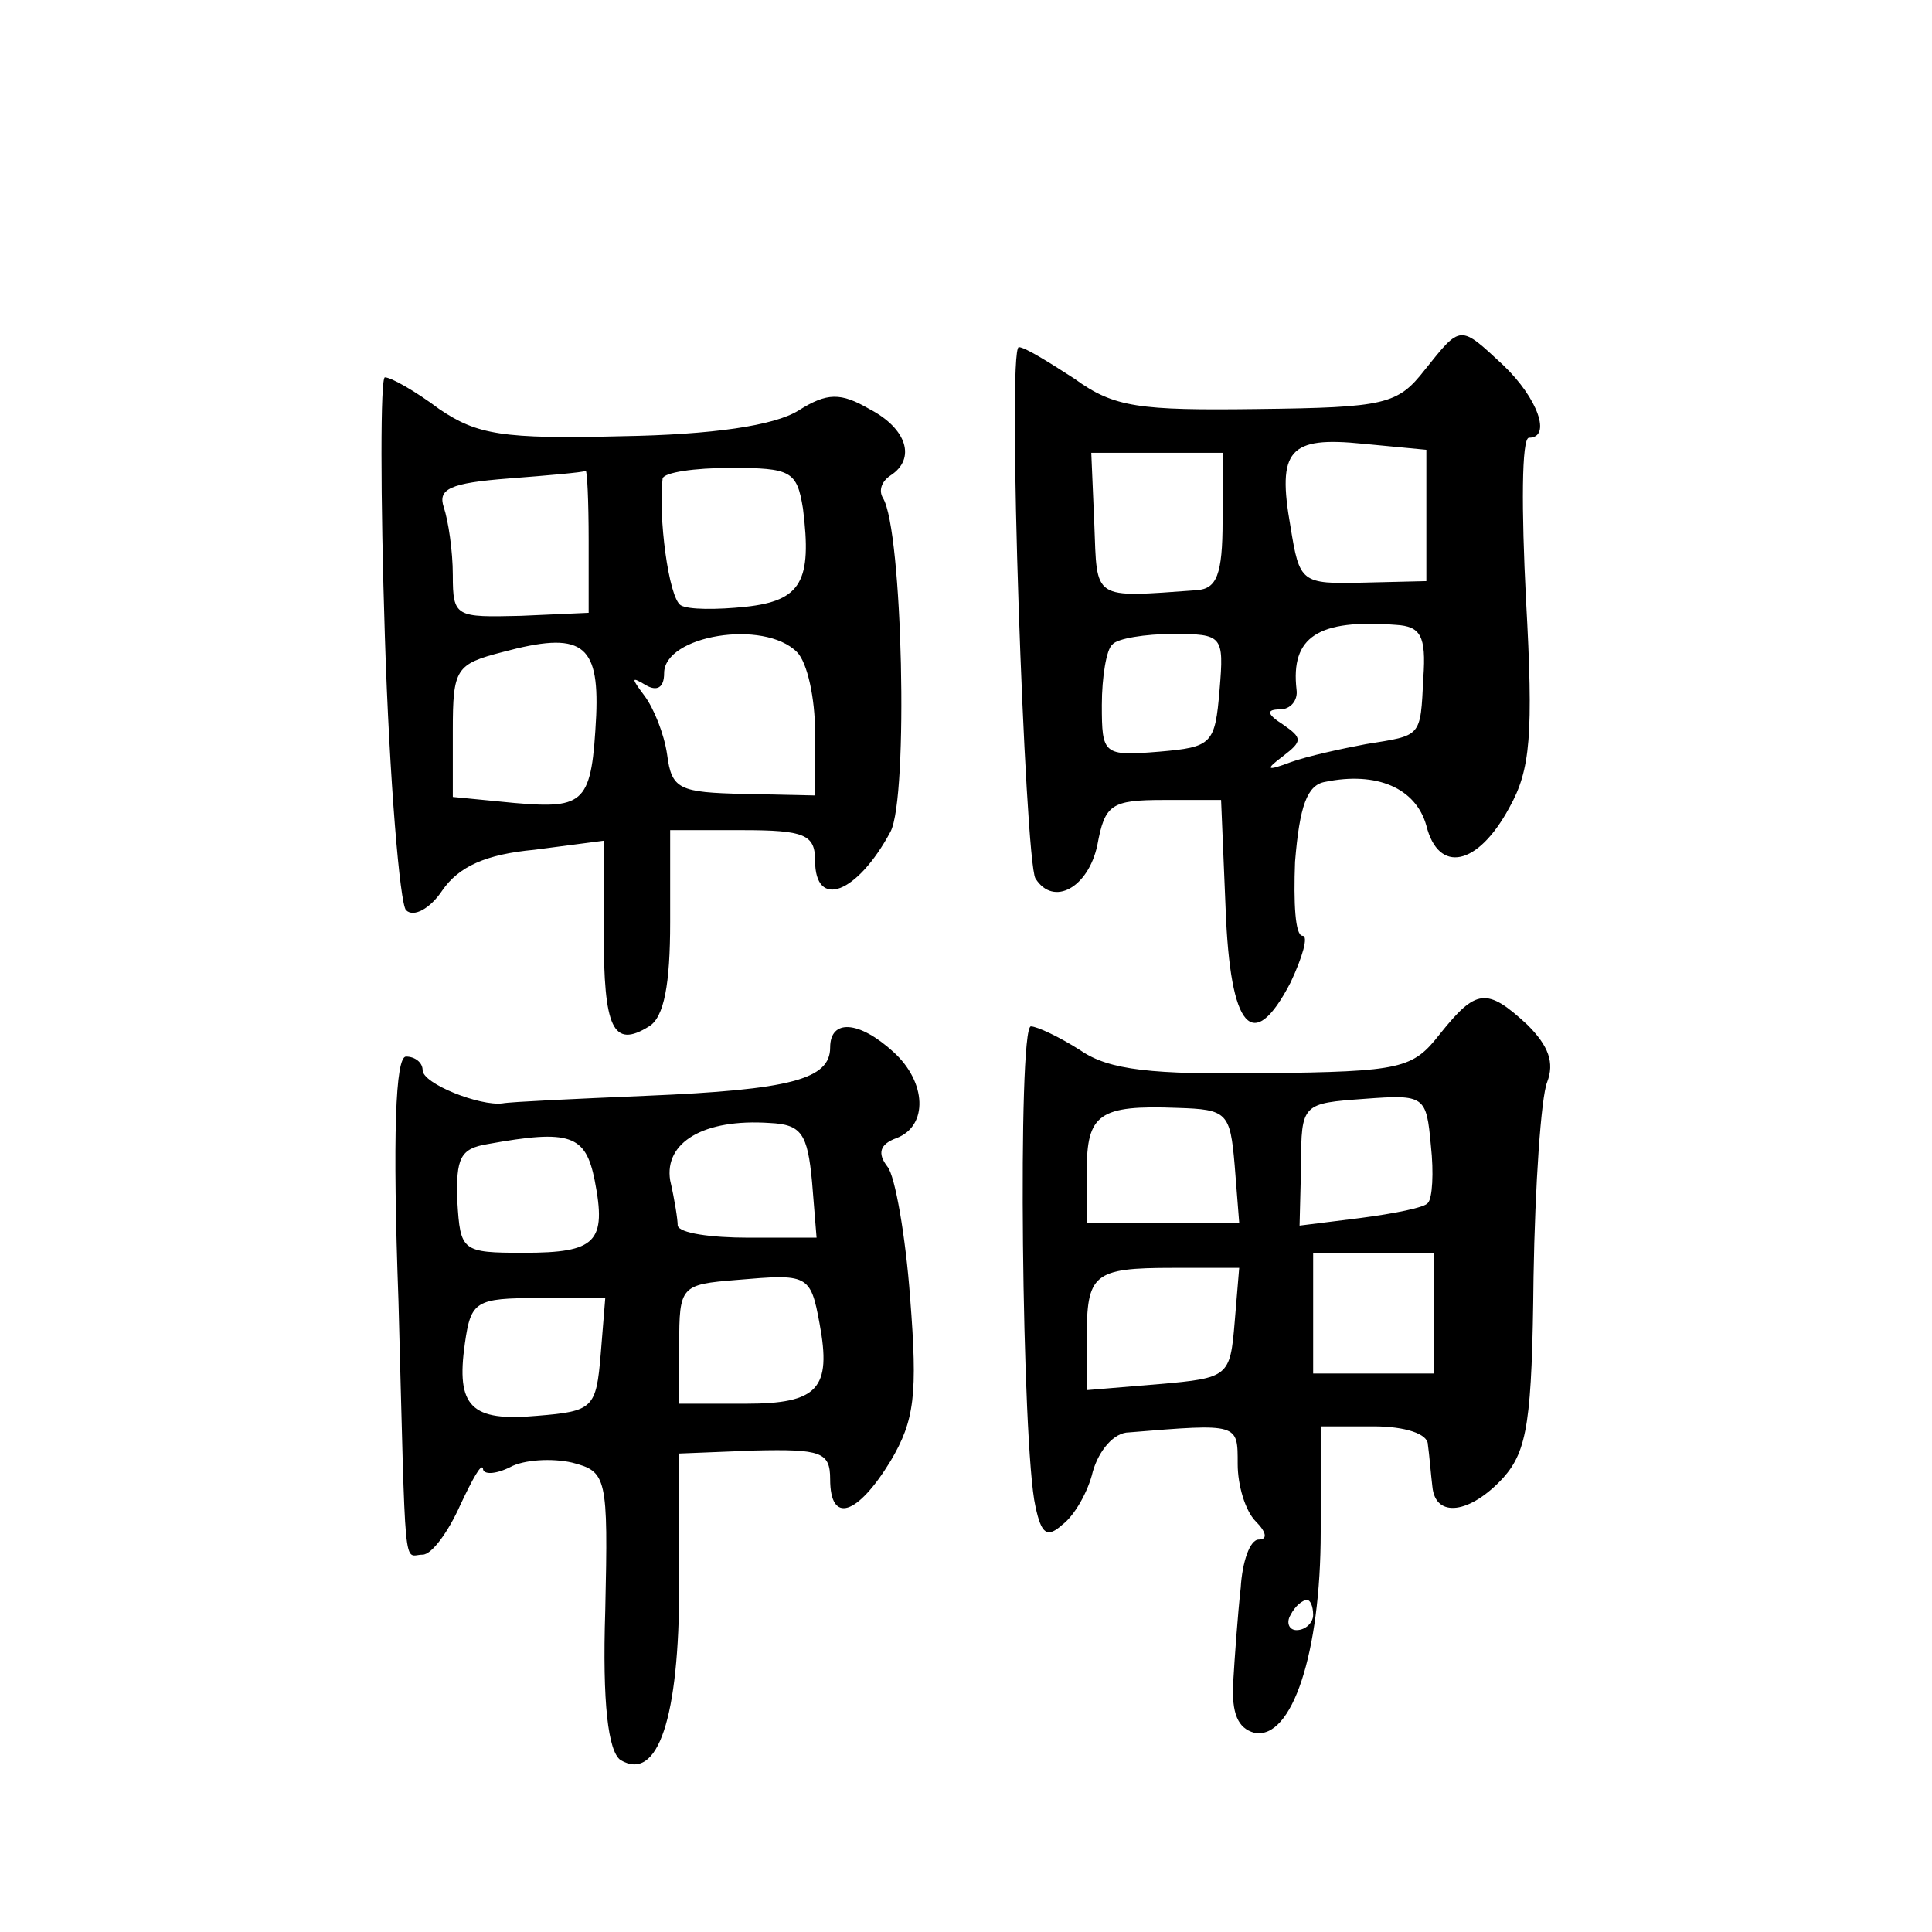 <?xml version="1.0" standalone="no"?>
<!DOCTYPE svg PUBLIC "-//W3C//DTD SVG 20010904//EN"
 "http://www.w3.org/TR/2001/REC-SVG-20010904/DTD/svg10.dtd">
<svg version="1.0" xmlns="http://www.w3.org/2000/svg"
 width="128pt" height="128pt" viewBox="0 0 128 128"
 preserveAspectRatio="xMidYMid meet">
<g transform="translate(0,128) scale(0.1,-0.1)"
fill="#0" stroke="none">
<path d="M944 1035 c-18 -23 -26 -25 -111 -26 -78 -1 -95 1 -121 20 -17 11 -33
21 -37 21 -8 0 4 -340 11 -352 12 -19 35 -6 41 22 5 27 9 30 44 30 l38 0 3 -72
c3 -80 18 -97 43 -49 8 17 12 31 8 31 -5 0 -6 22 -5 49 3 37 8 51 20 53 34 7 60
-4 67 -29 8 -32 34 -27 55 12 14 25 16 48 11 138 -3 59 -3 107 2 107 15 0 6 26
-17 48 -29 27 -28 27 -52 -3z m1 -96 l0 -44 -42 -1 c-41 -1 -42 0 -48 37 -9 51
-1 60 48 55 l42 -4 0 -43z m-135 -4 c0 -36 -4 -45 -17 -46 -70 -5 -66 -7 -68 44
l-2 47 43 0 44 0 0 -45z m133 -104 c-2 -40 -1 -38 -38 -44 -16 -3 -39 -8 -50 -12
-16 -6 -17 -5 -5 4 13 10 13 12 0 21 -11 7 -11 10 -2 10 7 0 12 6 11 13 -4 35 14
47 66 43 16 -1 20 -7 18 -35z m-135 -8 c-3 -36 -5 -38 -40 -41 -37 -3 -38 -2 -38
31 0 18 3 37 7 40 3 4 22 7 40 7 33 0 34 -1 31 -37z M255 858 c3 -95 10 -177 14
-181 5 -5 16 1 24 13 11 16 29 24 61 27 l46 6 0 -61 c0 -63 6 -77 30 -62 10 6 14
28 14 69 l0 61 48 0 c41 0 48 -3 48 -20 0 -33 28 -22 50 19 12 23 8 200 -5 221
-3 5 -1 11 5 15 17 11 11 31 -14 44 -19 11 -28 11 -47 -1 -16 -10 -57 -16 -117
-17 -79 -2 -96 1 -121 18 -16 12 -32 21 -36 21 -3 0 -3 -78 0 -172z m135 64 l0
-48 -45 -2 c-43 -1 -45 -1 -45 27 0 16 -3 36 -6 45 -4 12 4 16 43 19 26 2 49 4
51 5 1 1 2 -20 2 -46z m142 21 c6 -48 -1 -61 -38 -65 -19 -2 -38 -2 -43 1 -8 5
-15 59 -12 84 1 4 21 7 45 7 40 0 44 -2 48 -27z m-137 -137 c-3 -58 -7 -62 -54
-58 l-41 4 0 44 c0 41 2 44 33 52 52 14 64 6 62 -42z m133 42 c7 -7 12 -31 12 -53
l0 -42 -47 1 c-43 1 -48 3 -51 26 -2 14 -9 31 -15 39 -9 12 -9 13 1 7 7 -4 12 -2
12 8 0 25 66 36 88 14z M954 595 c-18 -23 -25 -25 -116 -26 -75 -1 -103 2 -122
15 -14 9 -29 16 -33 16 -9 0 -6 -279 3 -318 4 -19 8 -21 18 -12 8 6 17 22 20 35
4 14 14 26 24 26 73 6 72 6 72 -21 0 -14 5 -31 12 -38 7 -7 8 -12 2 -12 -6 0 -11
-15 -12 -32 -2 -18 -4 -46 -5 -63 -1 -20 3 -30 14 -33 25 -5 44 53 44 133 l0 70
35 0 c21 0 36 -5 36 -12 1 -7 2 -20 3 -28 2 -21 25 -18 47 6 16 18 19 38 20 133
1 61 5 119 9 129 5 13 1 24 -13 38 -27 25 -34 24 -58 -6z m-8 -112 c-2 -3 -22 -7
-45 -10 l-40 -5 1 40 c0 41 1 41 42 44 40 3 41 2 44 -31 2 -18 1 -35 -2 -38z m-128
25 l3 -38 -50 0 -51 0 0 34 c0 38 8 44 60 42 33 -1 35 -3 38 -38z m132 -98 l0 -40
-40 0 -40 0 0 40 0 40 40 0 40 0 0 -40z m-132 -6 c-3 -36 -4 -37 -50 -41 l-48 -4
0 34 c0 43 4 47 57 47 l44 0 -3 -36z m52 -194 c0 -5 -5 -10 -11 -10 -5 0 -7 5 -4
10 3 6 8 10 11 10 2 0 4 -4 4 -10z M550 586 c0 -21 -26 -28 -122 -32 -47 -2 -90
-4 -95 -5 -15 -2 -53 13 -53 22 0 5 -5 9 -11 9 -7 0 -9 -52 -5 -162 5 -187 3 -168
16 -168 6 0 17 15 25 33 8 17 14 28 15 24 0 -4 8 -4 18 1 9 5 28 6 41 3 23 -6 24
-9 22 -98 -2 -62 2 -93 10 -99 25 -15 39 28 39 116 l0 87 50 2 c44 1 50 -1 50 -19
0 -30 18 -24 40 12 16 27 18 44 13 108 -3 41 -10 81 -15 87 -7 9 -5 15 6 19 21
8 20 37 -2 57 -23 21 -42 22 -42 3z m-12 -89 l3 -37 -45 0 c-25 0 -46 3 -47 8 0
4 -2 17 -5 30 -4 25 22 41 66 38 21 -1 25 -7 28 -39z m-144 1 c8 -41 1 -48 -47
-48 -41 0 -42 1 -44 34 -1 29 2 35 20 38 55 10 65 6 71 -24z m149 -95 c8 -43 -1
-53 -49 -53 l-44 0 0 39 c0 39 1 40 38 43 47 4 49 4 55 -29z m-145 -20 c-3 -36
-5 -38 -42 -41 -44 -4 -54 6 -48 48 4 28 7 30 49 30 l44 0 -3 -37z"/>
</g>
</svg>
